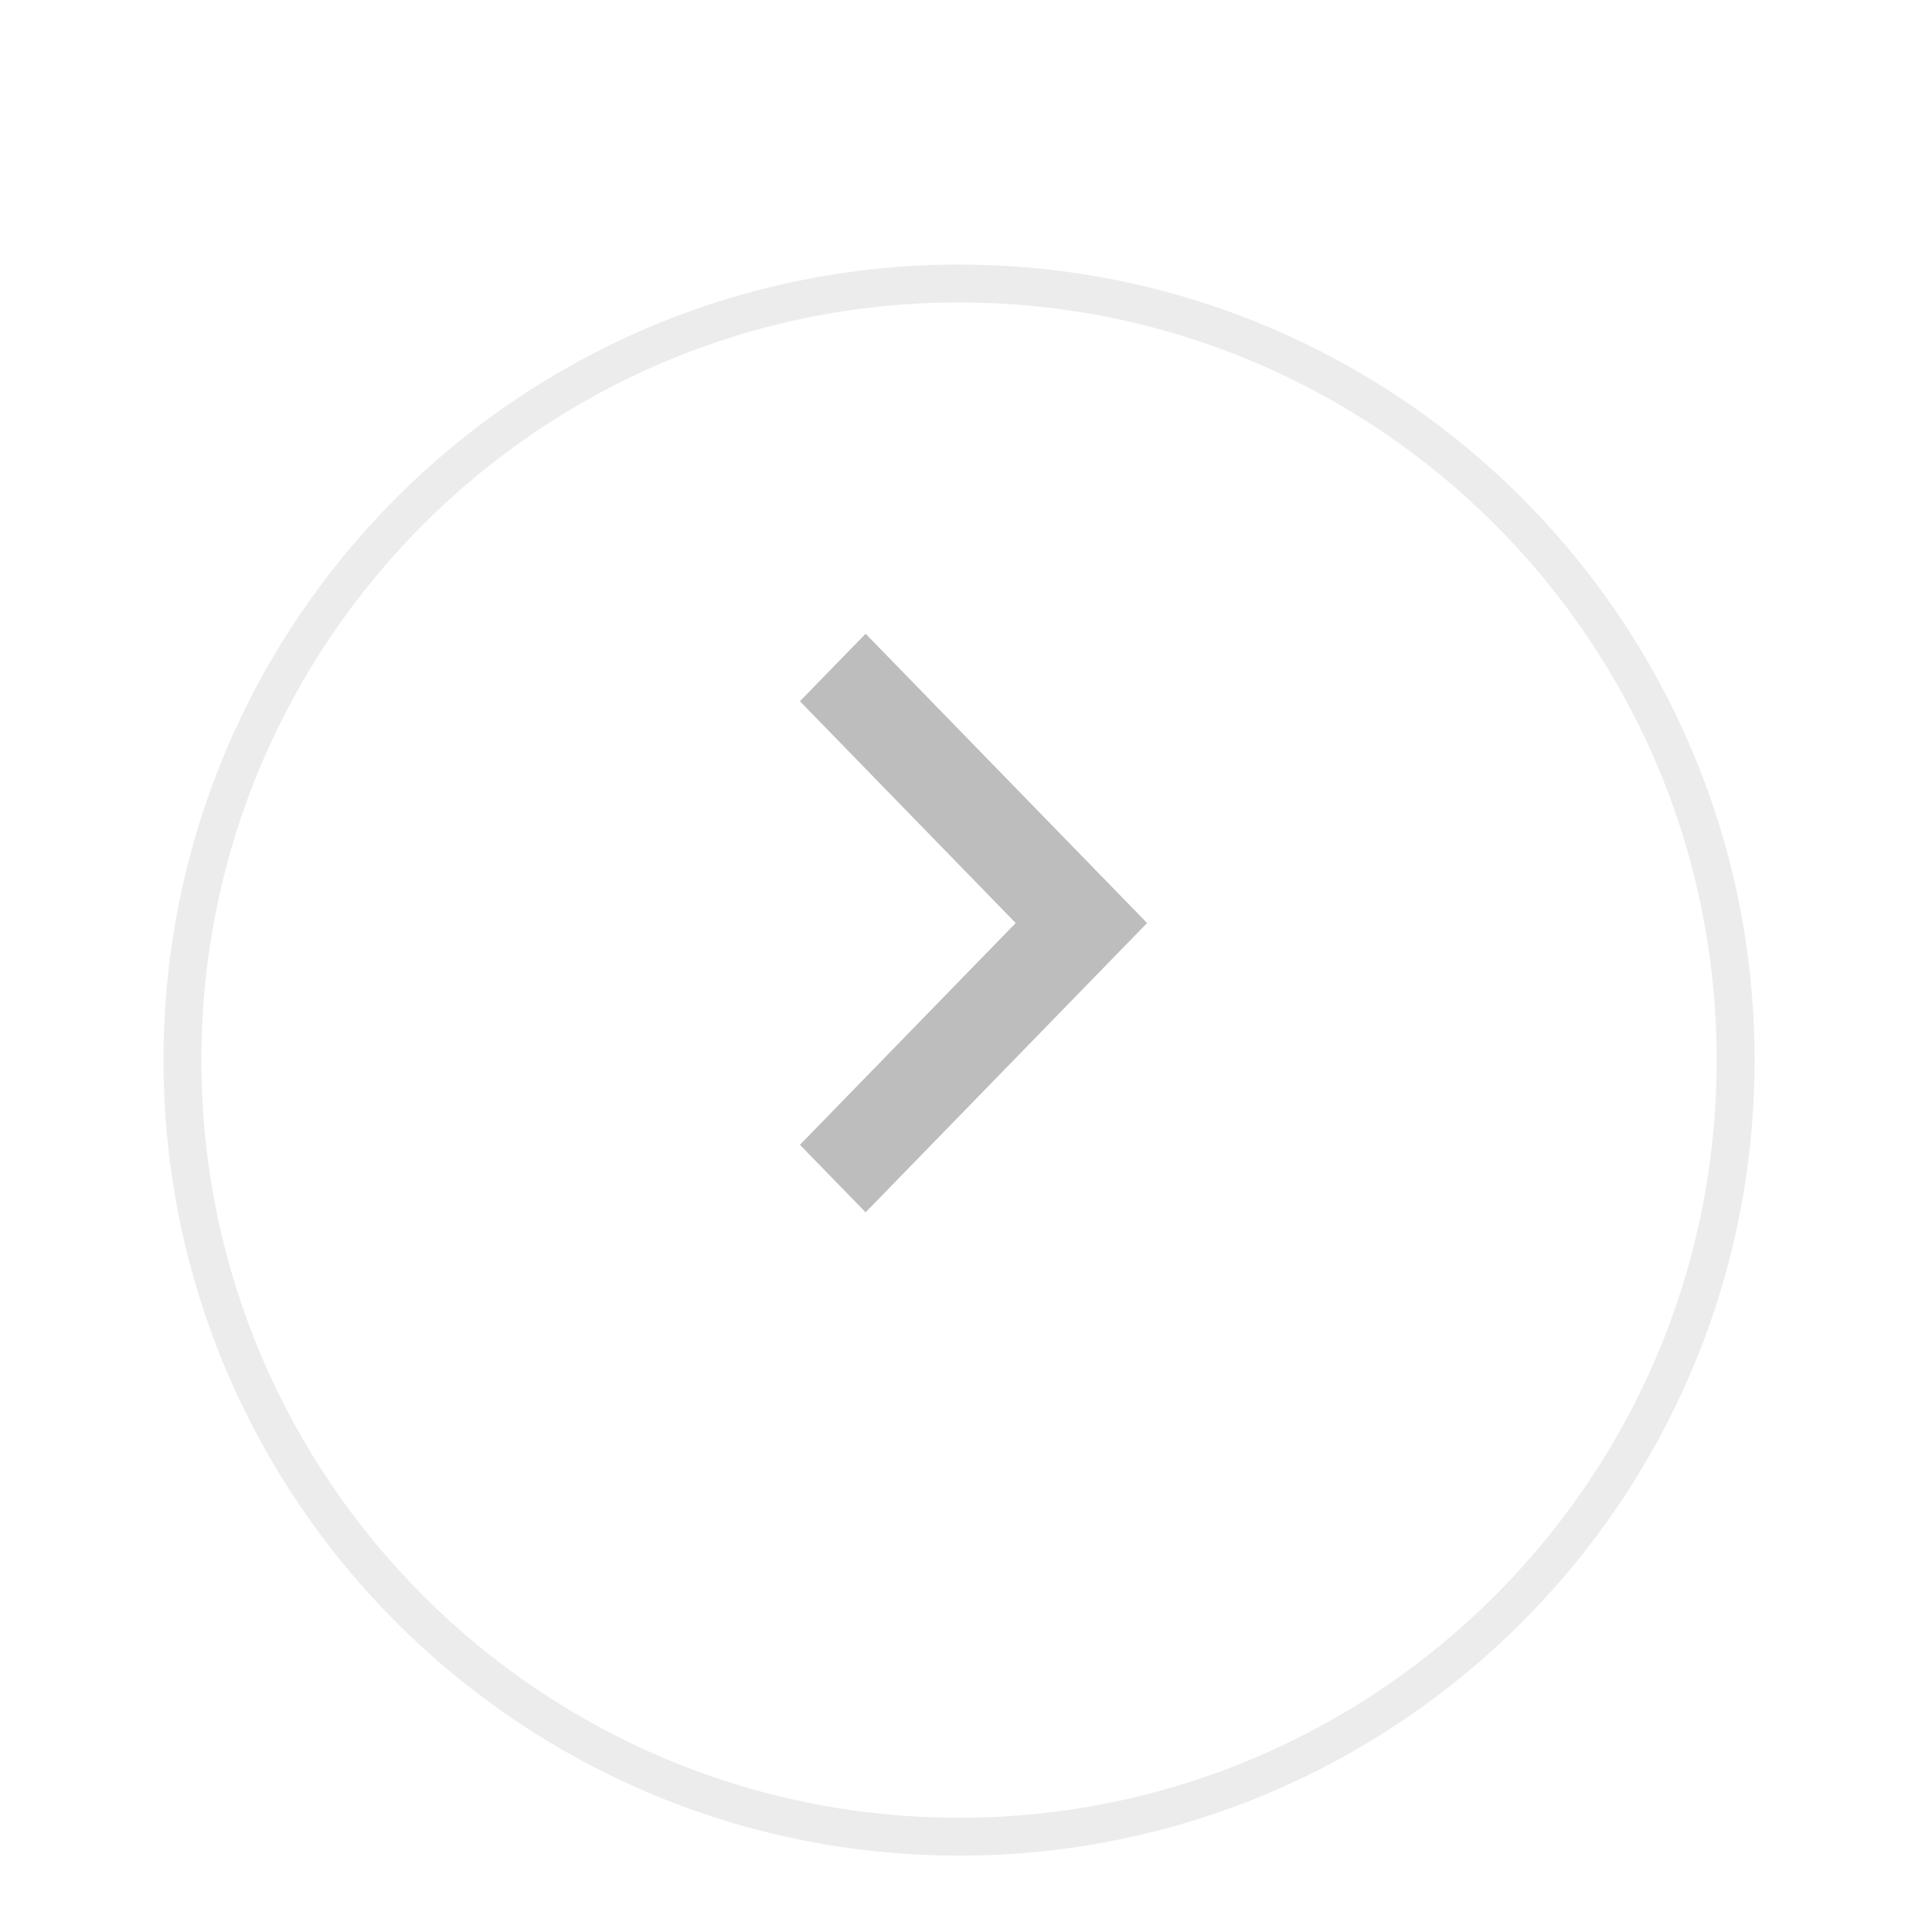 <?xml version="1.0" encoding="UTF-8"?> <svg xmlns="http://www.w3.org/2000/svg" width="51" height="51" viewBox="0 0 51 51" fill="none"> <g filter="url(#filter0_dd)"> <ellipse cx="25.316" cy="23.984" rx="21" ry="21" fill="white"></ellipse> <path d="M45.816 23.984C45.816 35.306 36.638 44.484 25.316 44.484C13.994 44.484 4.816 35.306 4.816 23.984C4.816 12.662 13.994 3.484 25.316 3.484C36.638 3.484 45.816 12.662 45.816 23.984Z" stroke="#ECECEC"></path> </g> <path fill-rule="evenodd" clip-rule="evenodd" d="M21.116 18.511L26.812 24.366L21.116 30.22L22.85 32.002L30.28 24.366L22.85 16.729L21.116 18.511Z" fill="#BDBDBD"></path> <defs> <filter id="filter0_dd" x="0.316" y="0.984" width="50" height="50" filterUnits="userSpaceOnUse" color-interpolation-filters="sRGB"> <feFlood flood-opacity="0" result="BackgroundImageFix"></feFlood> <feColorMatrix in="SourceAlpha" type="matrix" values="0 0 0 0 0 0 0 0 0 0 0 0 0 0 0 0 0 0 127 0"></feColorMatrix> <feOffset dy="2"></feOffset> <feGaussianBlur stdDeviation="2"></feGaussianBlur> <feColorMatrix type="matrix" values="0 0 0 0 0.741 0 0 0 0 0.741 0 0 0 0 0.741 0 0 0 0.45 0"></feColorMatrix> <feBlend mode="multiply" in2="BackgroundImageFix" result="effect1_dropShadow"></feBlend> <feColorMatrix in="SourceAlpha" type="matrix" values="0 0 0 0 0 0 0 0 0 0 0 0 0 0 0 0 0 0 127 0"></feColorMatrix> <feOffset dy="2"></feOffset> <feGaussianBlur stdDeviation="1"></feGaussianBlur> <feColorMatrix type="matrix" values="0 0 0 0 0.741 0 0 0 0 0.741 0 0 0 0 0.741 0 0 0 0.45 0"></feColorMatrix> <feBlend mode="multiply" in2="effect1_dropShadow" result="effect2_dropShadow"></feBlend> <feBlend mode="normal" in="SourceGraphic" in2="effect2_dropShadow" result="shape"></feBlend> </filter> </defs> </svg> 